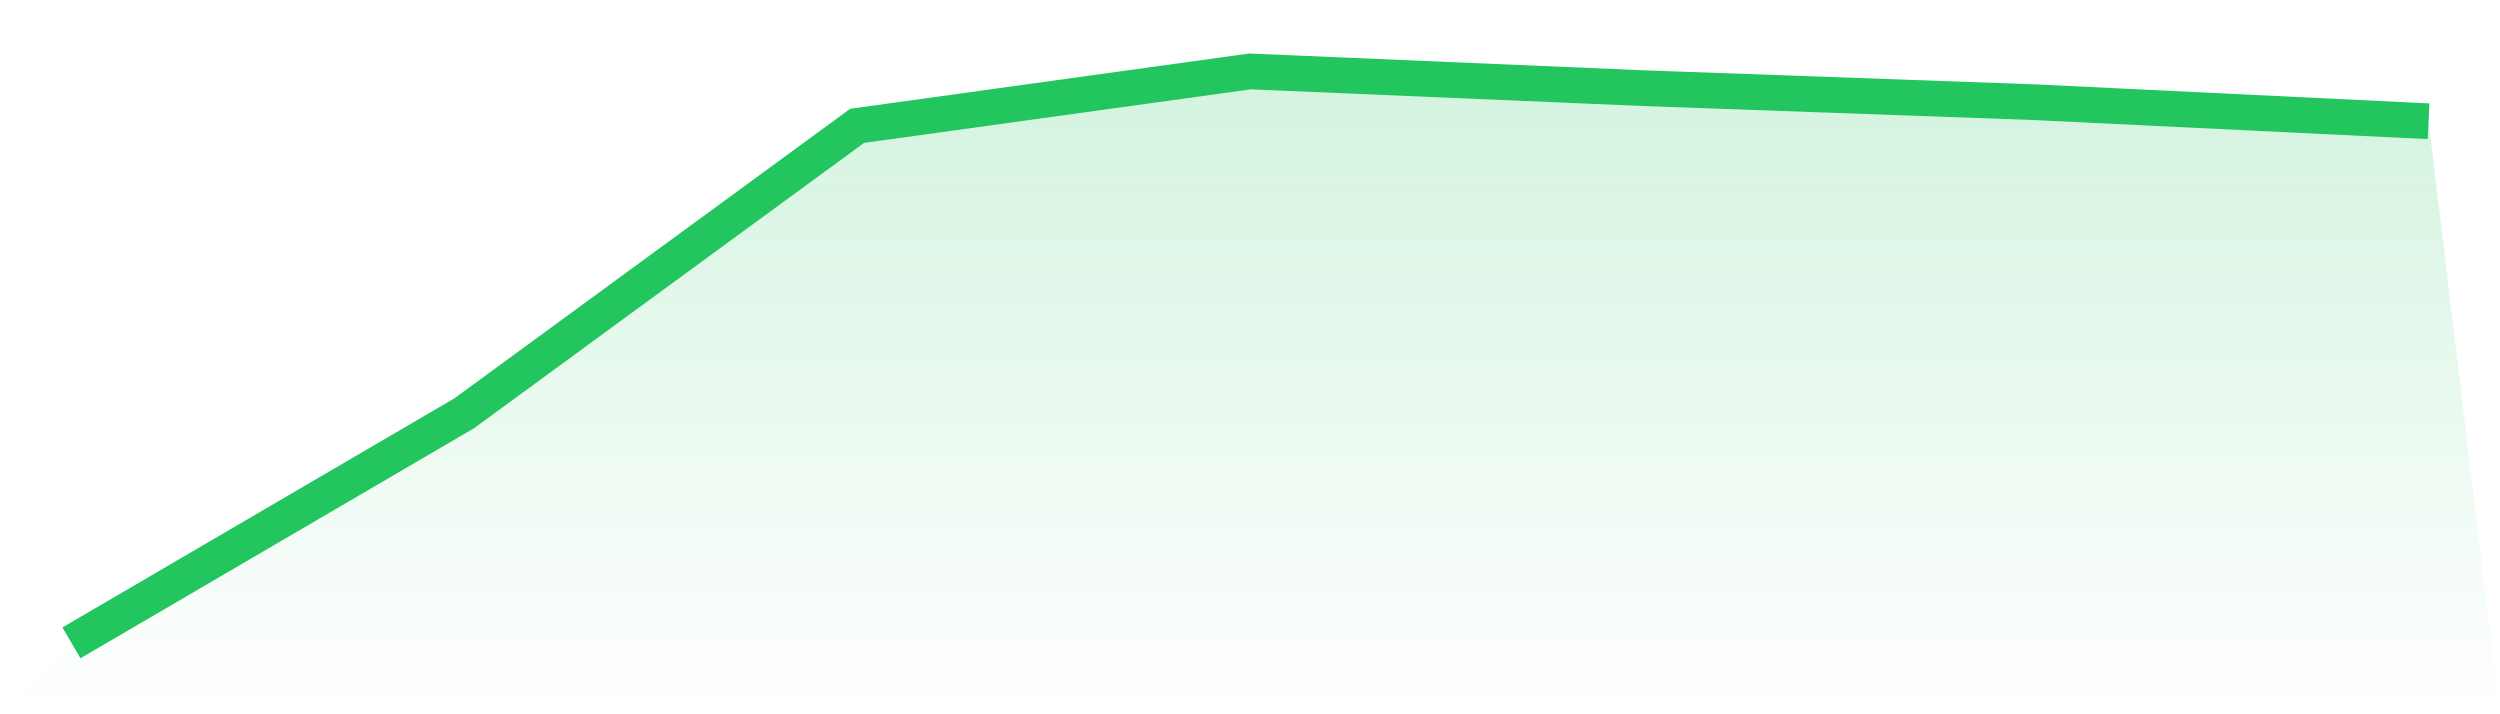 <svg viewBox="0 0 140 40" xmlns="http://www.w3.org/2000/svg">
<defs>
<linearGradient id="gradient" x1="0" x2="0" y1="0" y2="1">
<stop offset="0%" stop-color="#22c55e" stop-opacity="0.2"/>
<stop offset="100%" stop-color="#22c55e" stop-opacity="0"/>
</linearGradient>
</defs>
<path d="M4,36 L4,36 L26,23.141 L48,7.046 L70,4 L92,4.936 L114,5.726 L136,6.791 L140,40 L0,40 z" fill="url(#gradient)"/>
<path d="M4,36 L4,36 L26,23.141 L48,7.046 L70,4 L92,4.936 L114,5.726 L136,6.791" fill="none" stroke="#22c55e" stroke-width="2"/>
</svg>